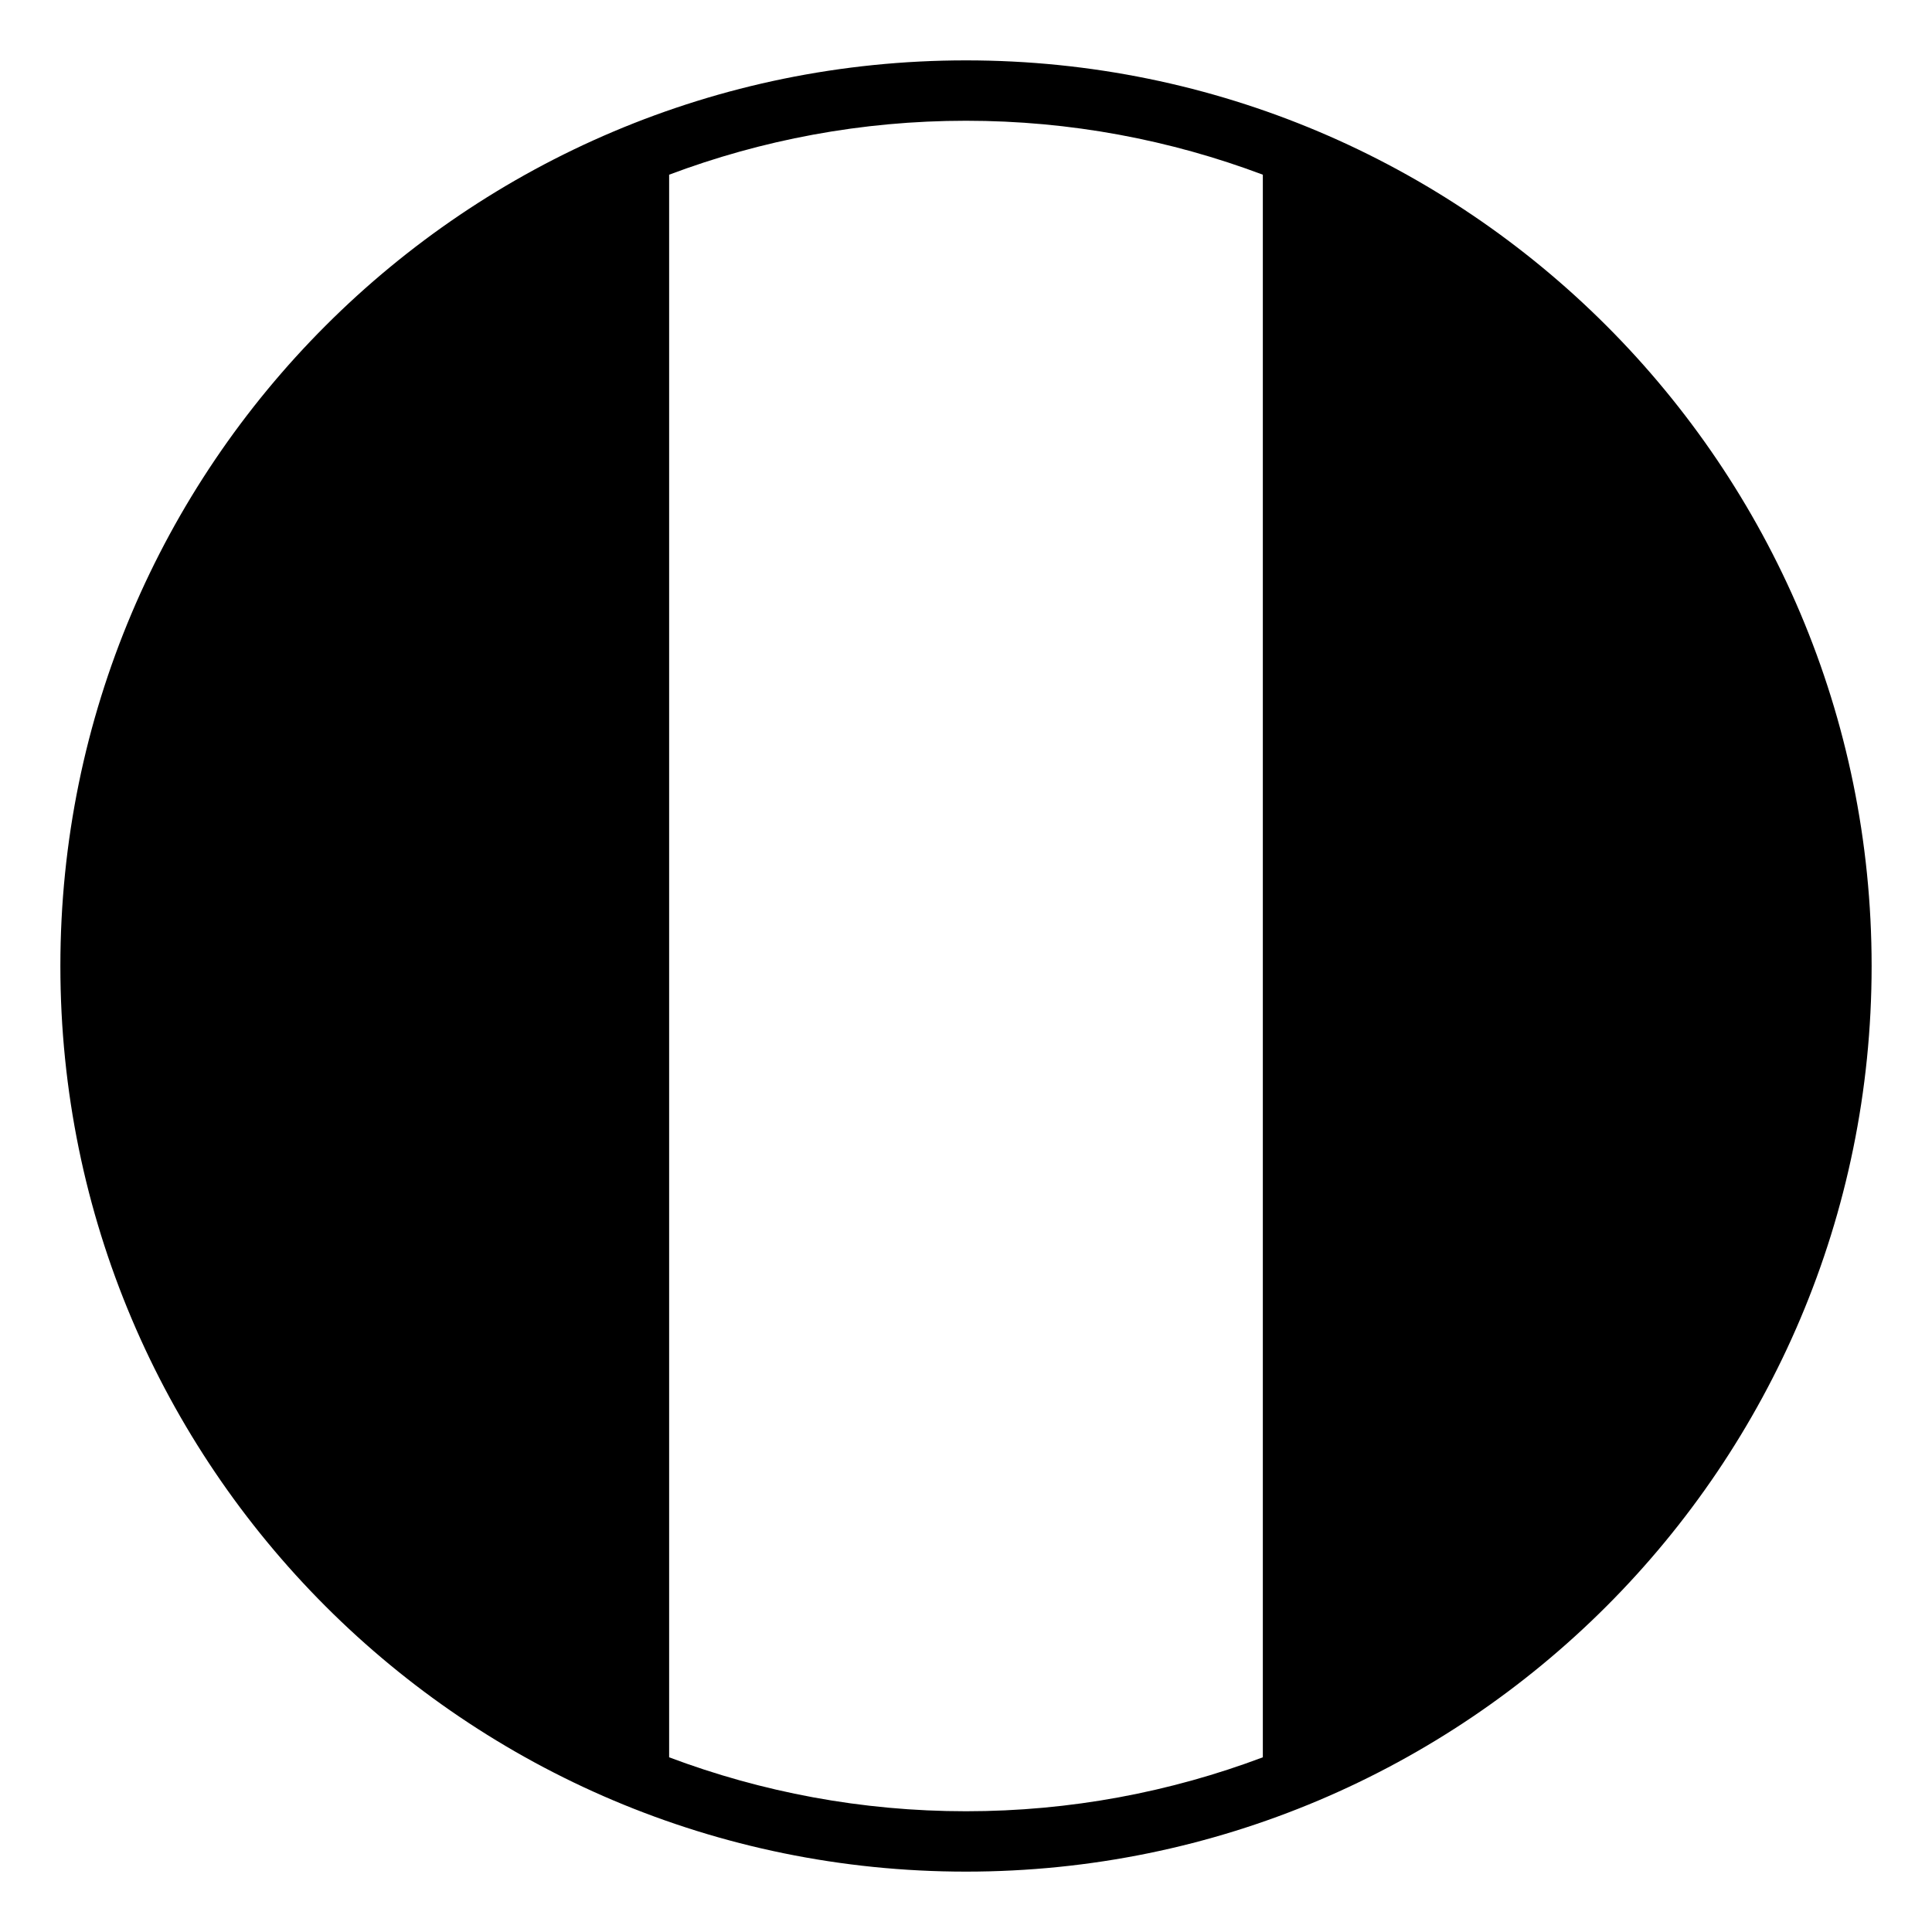 <?xml version="1.0" encoding="utf-8"?><!-- Uploaded to: SVG Repo, www.svgrepo.com, Generator: SVG Repo Mixer Tools -->
<svg width="800px" height="800px" viewBox="0 0 64 64" xmlns="http://www.w3.org/2000/svg" xmlns:xlink="http://www.w3.org/1999/xlink" aria-hidden="true" role="img" class="iconify iconify--emojione-monotone" preserveAspectRatio="xMidYMid meet"><path d="M32 2C15.432 2 2 15.432 2 32s13.432 30 30 30s30-13.432 30-30S48.568 2 32 2zm-9.834 56.213V5.787C25.228 4.635 28.541 4 32 4s6.771.635 9.833 1.787v52.426C38.771 59.365 35.459 60 32 60s-6.772-.635-9.834-1.787z" fill="#000000"></path></svg>